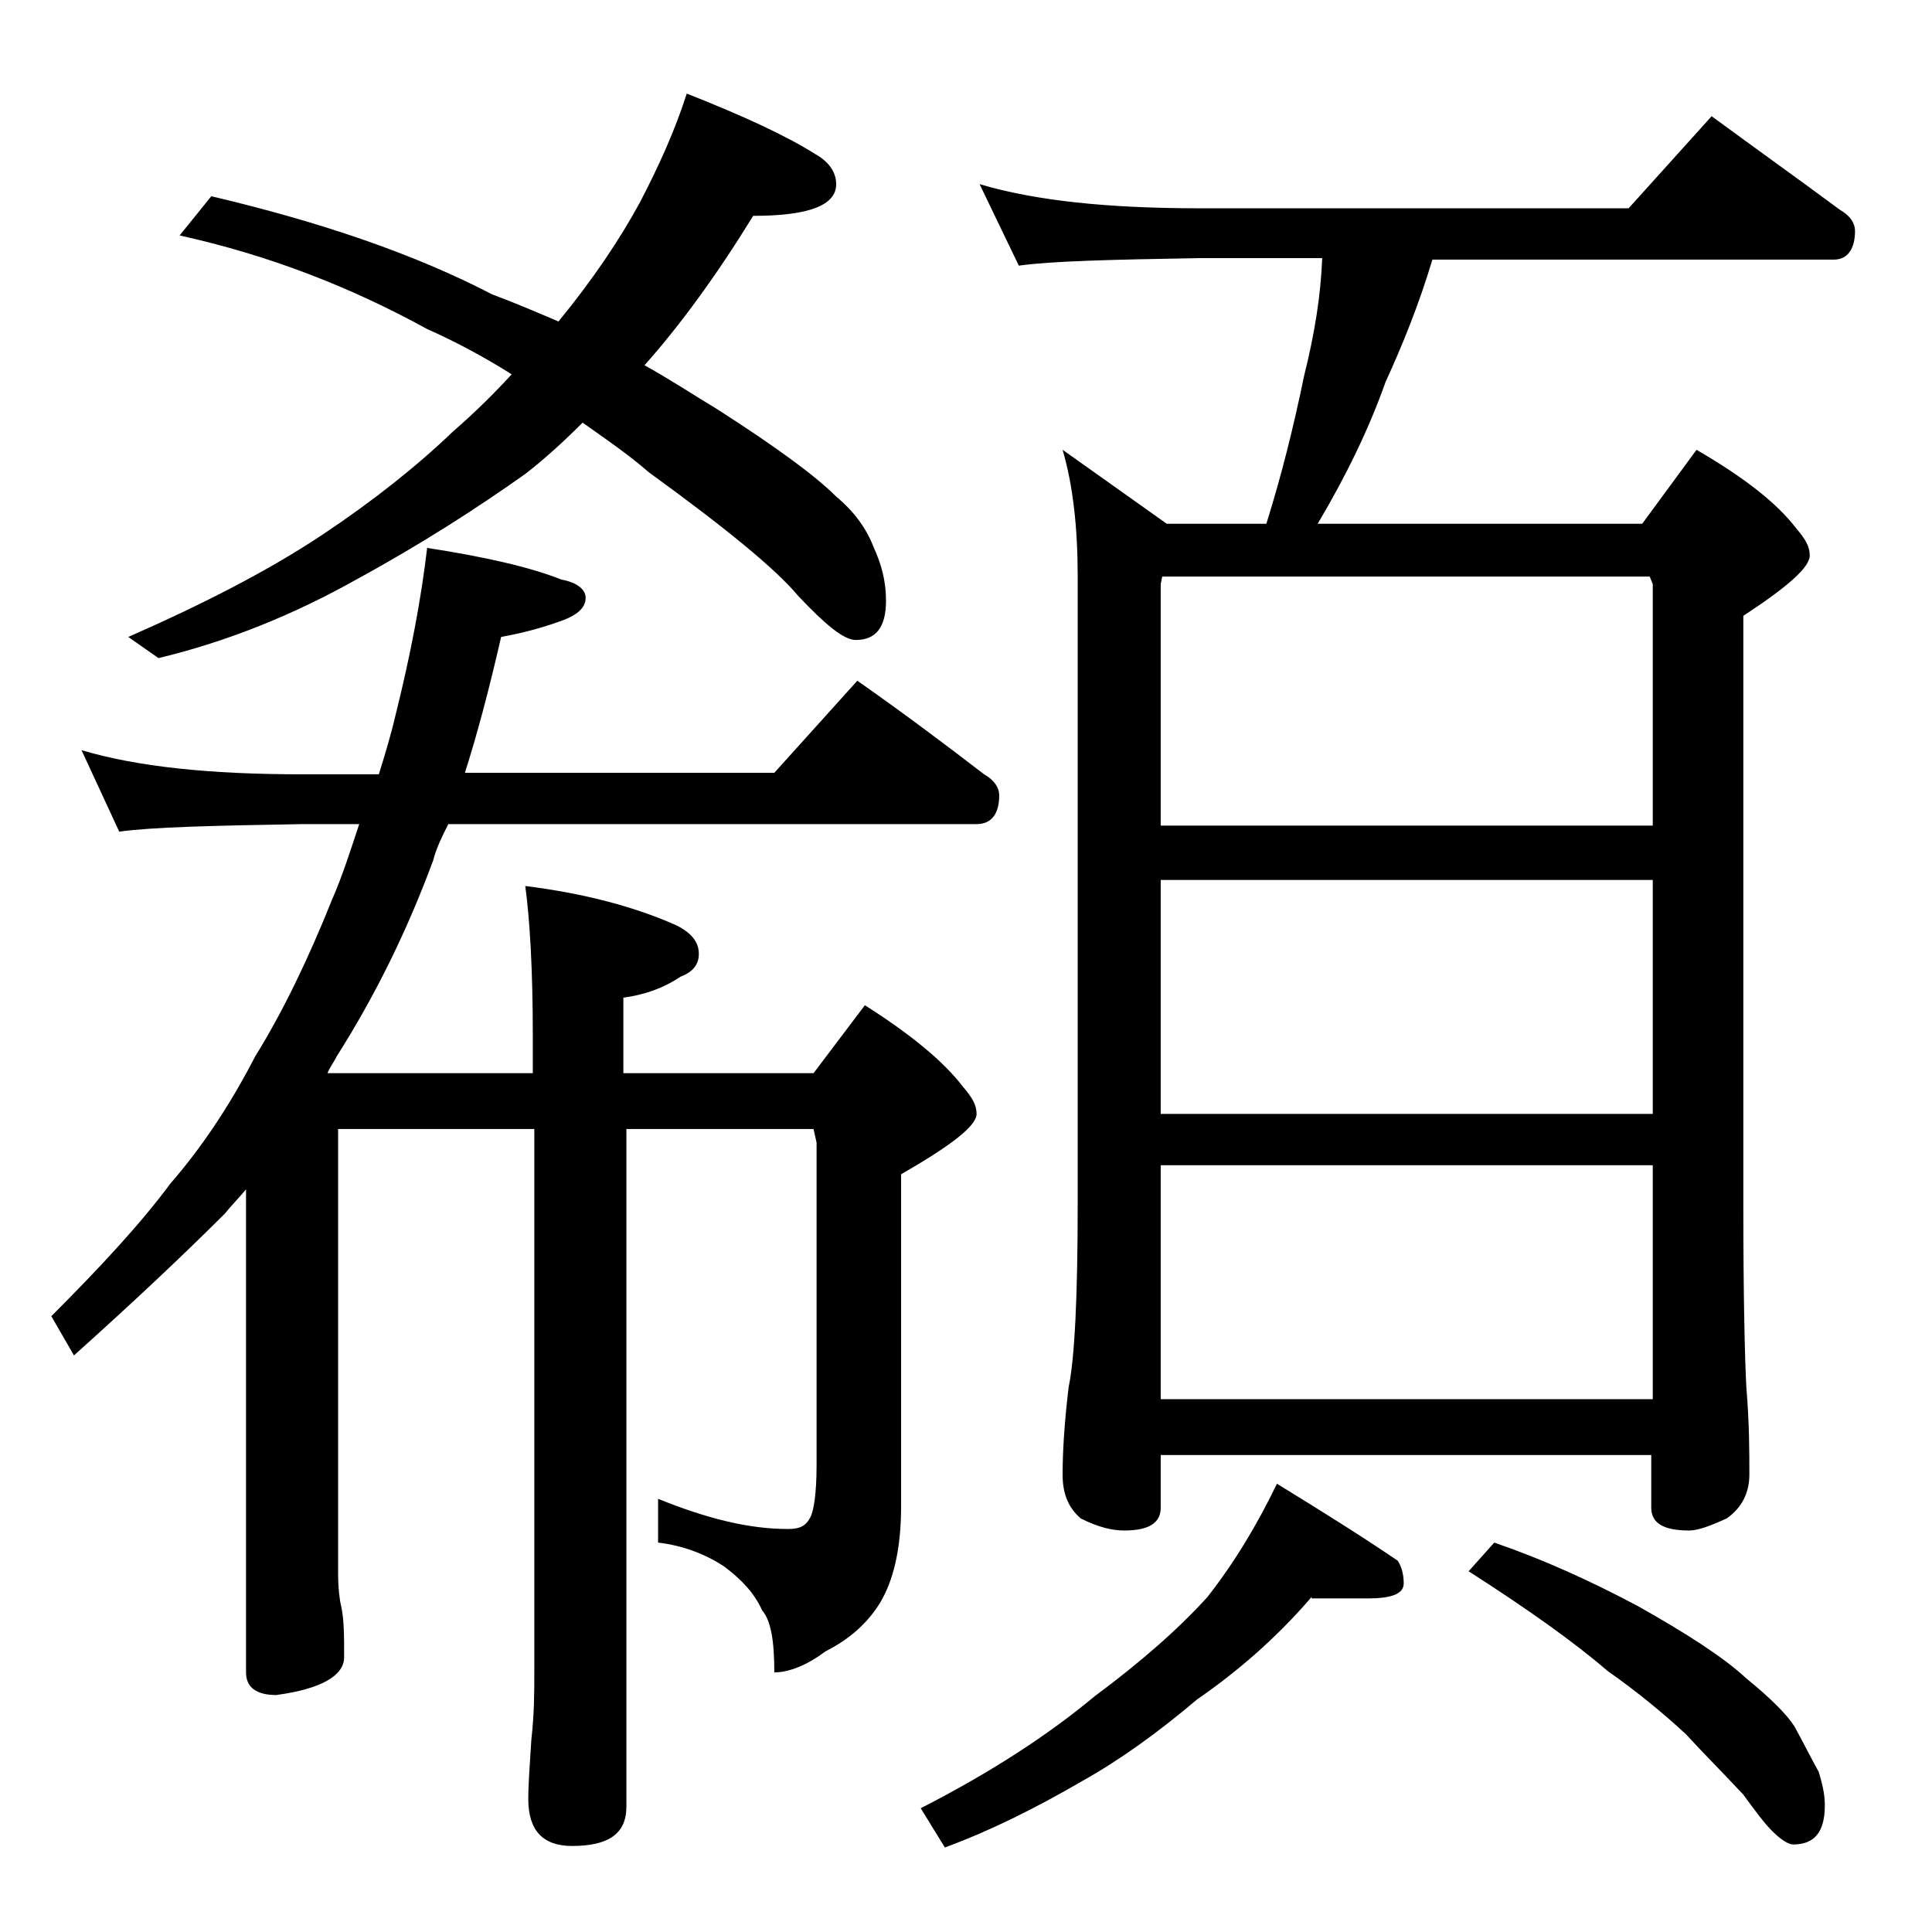 <?xml version="1.0" encoding="utf-8"?>
<!-- Generator: Adobe Illustrator 18.0.0, SVG Export Plug-In . SVG Version: 6.00 Build 0)  -->
<!DOCTYPE svg PUBLIC "-//W3C//DTD SVG 1.1//EN" "http://www.w3.org/Graphics/SVG/1.1/DTD/svg11.dtd">
<svg version="1.1" id="Layer_1" xmlns="http://www.w3.org/2000/svg" xmlns:xlink="http://www.w3.org/1999/xlink" x="0px" y="0px"
	 viewBox="0 0 128 128" enable-background="new 0 0 128 128" xml:space="preserve">
<path d="M5.4,49.7c3.7,1.1,8.5,1.6,14.6,1.6h5.1c0.4-1.3,0.8-2.6,1.1-3.9c1-4,1.7-7.7,2.1-11.1c3.9,0.6,6.9,1.3,8.9,2.1
	c1.1,0.2,1.6,0.7,1.6,1.2c0,0.7-0.6,1.2-1.8,1.6c-1.4,0.5-2.7,0.8-3.8,1c-0.8,3.5-1.6,6.5-2.4,9h20.5l5.5-6.1c3,2.1,5.8,4.2,8.4,6.2
	c0.7,0.4,1,0.9,1,1.4c0,1.2-0.5,1.9-1.5,1.9h-35c-0.4,0.8-0.8,1.6-1,2.4c-1.7,4.6-3.8,8.9-6.4,13c-0.2,0.4-0.5,0.8-0.6,1.1h13.6
	v-2.4c0-4.5-0.2-7.8-0.5-10c4,0.5,7.3,1.4,10,2.6c1,0.5,1.5,1.1,1.5,1.9c0,0.7-0.4,1.2-1.2,1.5c-1.2,0.8-2.4,1.2-3.8,1.4v5h12.6
	l3.4-4.5c3,1.9,5.2,3.7,6.5,5.4c0.6,0.7,0.9,1.2,0.9,1.8c0,0.8-1.7,2.1-5,4v22c0,2.8-0.5,4.9-1.4,6.4c-0.8,1.3-2,2.4-3.6,3.2
	c-1.2,0.9-2.4,1.4-3.4,1.4c0-2-0.2-3.4-0.8-4.1c-0.5-1.1-1.3-2-2.5-2.9c-1.2-0.8-2.7-1.4-4.4-1.6v-2.9c3.2,1.3,6,2,8.6,2
	c0.8,0,1.2-0.2,1.5-0.8c0.2-0.4,0.4-1.5,0.4-3.4V75.7l-0.2-0.9H41.5v44.9c0,1.8-1.2,2.6-3.6,2.6c-1.9,0-2.9-1-2.9-3.1
	c0-1,0.1-2.3,0.2-3.9c0.2-1.8,0.2-3.2,0.2-4.5v-36H22.4v29.4c0,1,0.1,1.8,0.2,2.2c0.2,0.9,0.2,2,0.2,3.4c0,1.2-1.5,2.1-4.5,2.5
	c-1.3,0-2-0.5-2-1.5v-32c-0.5,0.6-1,1.1-1.4,1.6c-2.8,2.8-6.1,5.9-10,9.4l-1.5-2.6c3.2-3.2,5.9-6.1,7.9-8.8c2-2.3,3.9-5.1,5.6-8.4
	c1.8-2.9,3.5-6.4,5.1-10.4c0.7-1.6,1.2-3.2,1.8-5H20c-5.9,0.1-10,0.2-12.1,0.5L5.4,49.7z M45.5,6.2c3.8,1.5,6.6,2.8,8.5,4
	c0.9,0.5,1.4,1.2,1.4,2c0,1.4-1.8,2.1-5.5,2.1c-2.4,3.9-4.8,7.2-7.2,9.9c1.8,1,3.3,2,4.8,2.9c3.9,2.5,6.5,4.4,7.9,5.8
	c1.2,1,2,2.1,2.5,3.4c0.5,1.1,0.8,2.2,0.8,3.5c0,1.8-0.7,2.6-2,2.6c-0.8,0-2-1-3.8-2.9c-1.5-1.8-4.8-4.5-9.9-8.2
	C41.5,30,40,29,38.6,28c-1.2,1.2-2.5,2.4-3.8,3.4c-3.1,2.2-6.8,4.6-11.2,7c-4.1,2.3-8.5,4.1-13.1,5.2l-2-1.4c5-2.2,9.3-4.4,12.9-6.8
	c3.3-2.2,6.2-4.5,8.6-6.8c1.5-1.3,2.8-2.6,3.9-3.8c-1.9-1.2-3.8-2.2-5.6-3c-5.1-2.8-10.5-4.9-16.4-6.2l2.1-2.6
	c7.2,1.7,13.4,3.8,18.6,6.5c1.6,0.6,3,1.2,4.4,1.8c2.3-2.8,4.1-5.5,5.4-7.9C43.6,11.1,44.7,8.7,45.5,6.2z M86.9,105.8
	c-2.4,2.8-5,5-7.6,6.8c-2.6,2.2-5.1,4-7.6,5.4c-3.1,1.8-6.1,3.3-9.1,4.4l-1.6-2.6c4.7-2.4,8.5-4.9,11.5-7.4c3.1-2.3,5.6-4.5,7.5-6.6
	c1.8-2.3,3.3-4.8,4.6-7.5c3.1,1.9,5.8,3.6,8,5.1c0.2,0.3,0.4,0.8,0.4,1.5c0,0.7-0.8,1-2.4,1H86.9z M64.9,12.2
	c3.7,1.1,8.5,1.6,14.6,1.6h28.4l5.5-6.1c3,2.2,5.8,4.2,8.5,6.2c0.7,0.4,1,0.9,1,1.4c0,1.2-0.5,1.9-1.4,1.9H94.9
	c-0.9,3-2,5.7-3.1,8.1c-1.1,3.1-2.6,6.2-4.5,9.4h21.5l3.6-4.9c3.1,1.8,5.3,3.5,6.6,5.2c0.6,0.7,0.9,1.2,0.9,1.8c0,0.8-1.5,2.1-4.4,4
	v39c0,6.2,0.1,10.2,0.2,12.1c0.2,2.4,0.2,4.3,0.2,5.8c0,1.2-0.5,2.2-1.5,2.9c-1.1,0.5-1.9,0.8-2.5,0.8c-1.7,0-2.5-0.5-2.5-1.5v-3.5
	H76.9v3.5c0,1-0.8,1.5-2.4,1.5c-0.8,0-1.7-0.2-2.9-0.8c-0.8-0.7-1.2-1.6-1.2-2.9c0-1.4,0.1-3.3,0.4-5.8c0.4-1.9,0.6-6,0.6-12.1V38.2
	c0-3.2-0.3-6-1-8.4l6.9,4.9h6.6c1-3.2,1.8-6.4,2.5-9.8c0.7-2.8,1.1-5.3,1.2-7.8h-8.1c-5.9,0.1-9.9,0.2-12,0.5L64.9,12.2z M76.9,54.7
	h32.6v-16l-0.2-0.5H77l-0.1,0.5V54.7z M76.9,73.8h32.6V58.3H76.9V73.8z M76.9,92.7h32.6V77.2H76.9V92.7z M99,102.2
	c3.2,1.1,6.3,2.5,9.5,4.2c3.2,1.8,5.7,3.4,7.2,4.8c1.6,1.3,2.7,2.4,3.2,3.2c0.6,1.1,1.1,2.1,1.6,3c0.2,0.7,0.4,1.4,0.4,2.2
	c0,1.8-0.7,2.6-2.1,2.6c-0.3,0-0.8-0.3-1.4-0.9c-0.5-0.5-1.1-1.3-1.9-2.4c-1.4-1.5-2.7-2.8-3.8-4c-1.4-1.3-3.2-2.8-5.2-4.2
	c-2.2-1.9-5.3-4.1-9.2-6.6L99,102.2z"/>
</svg>

